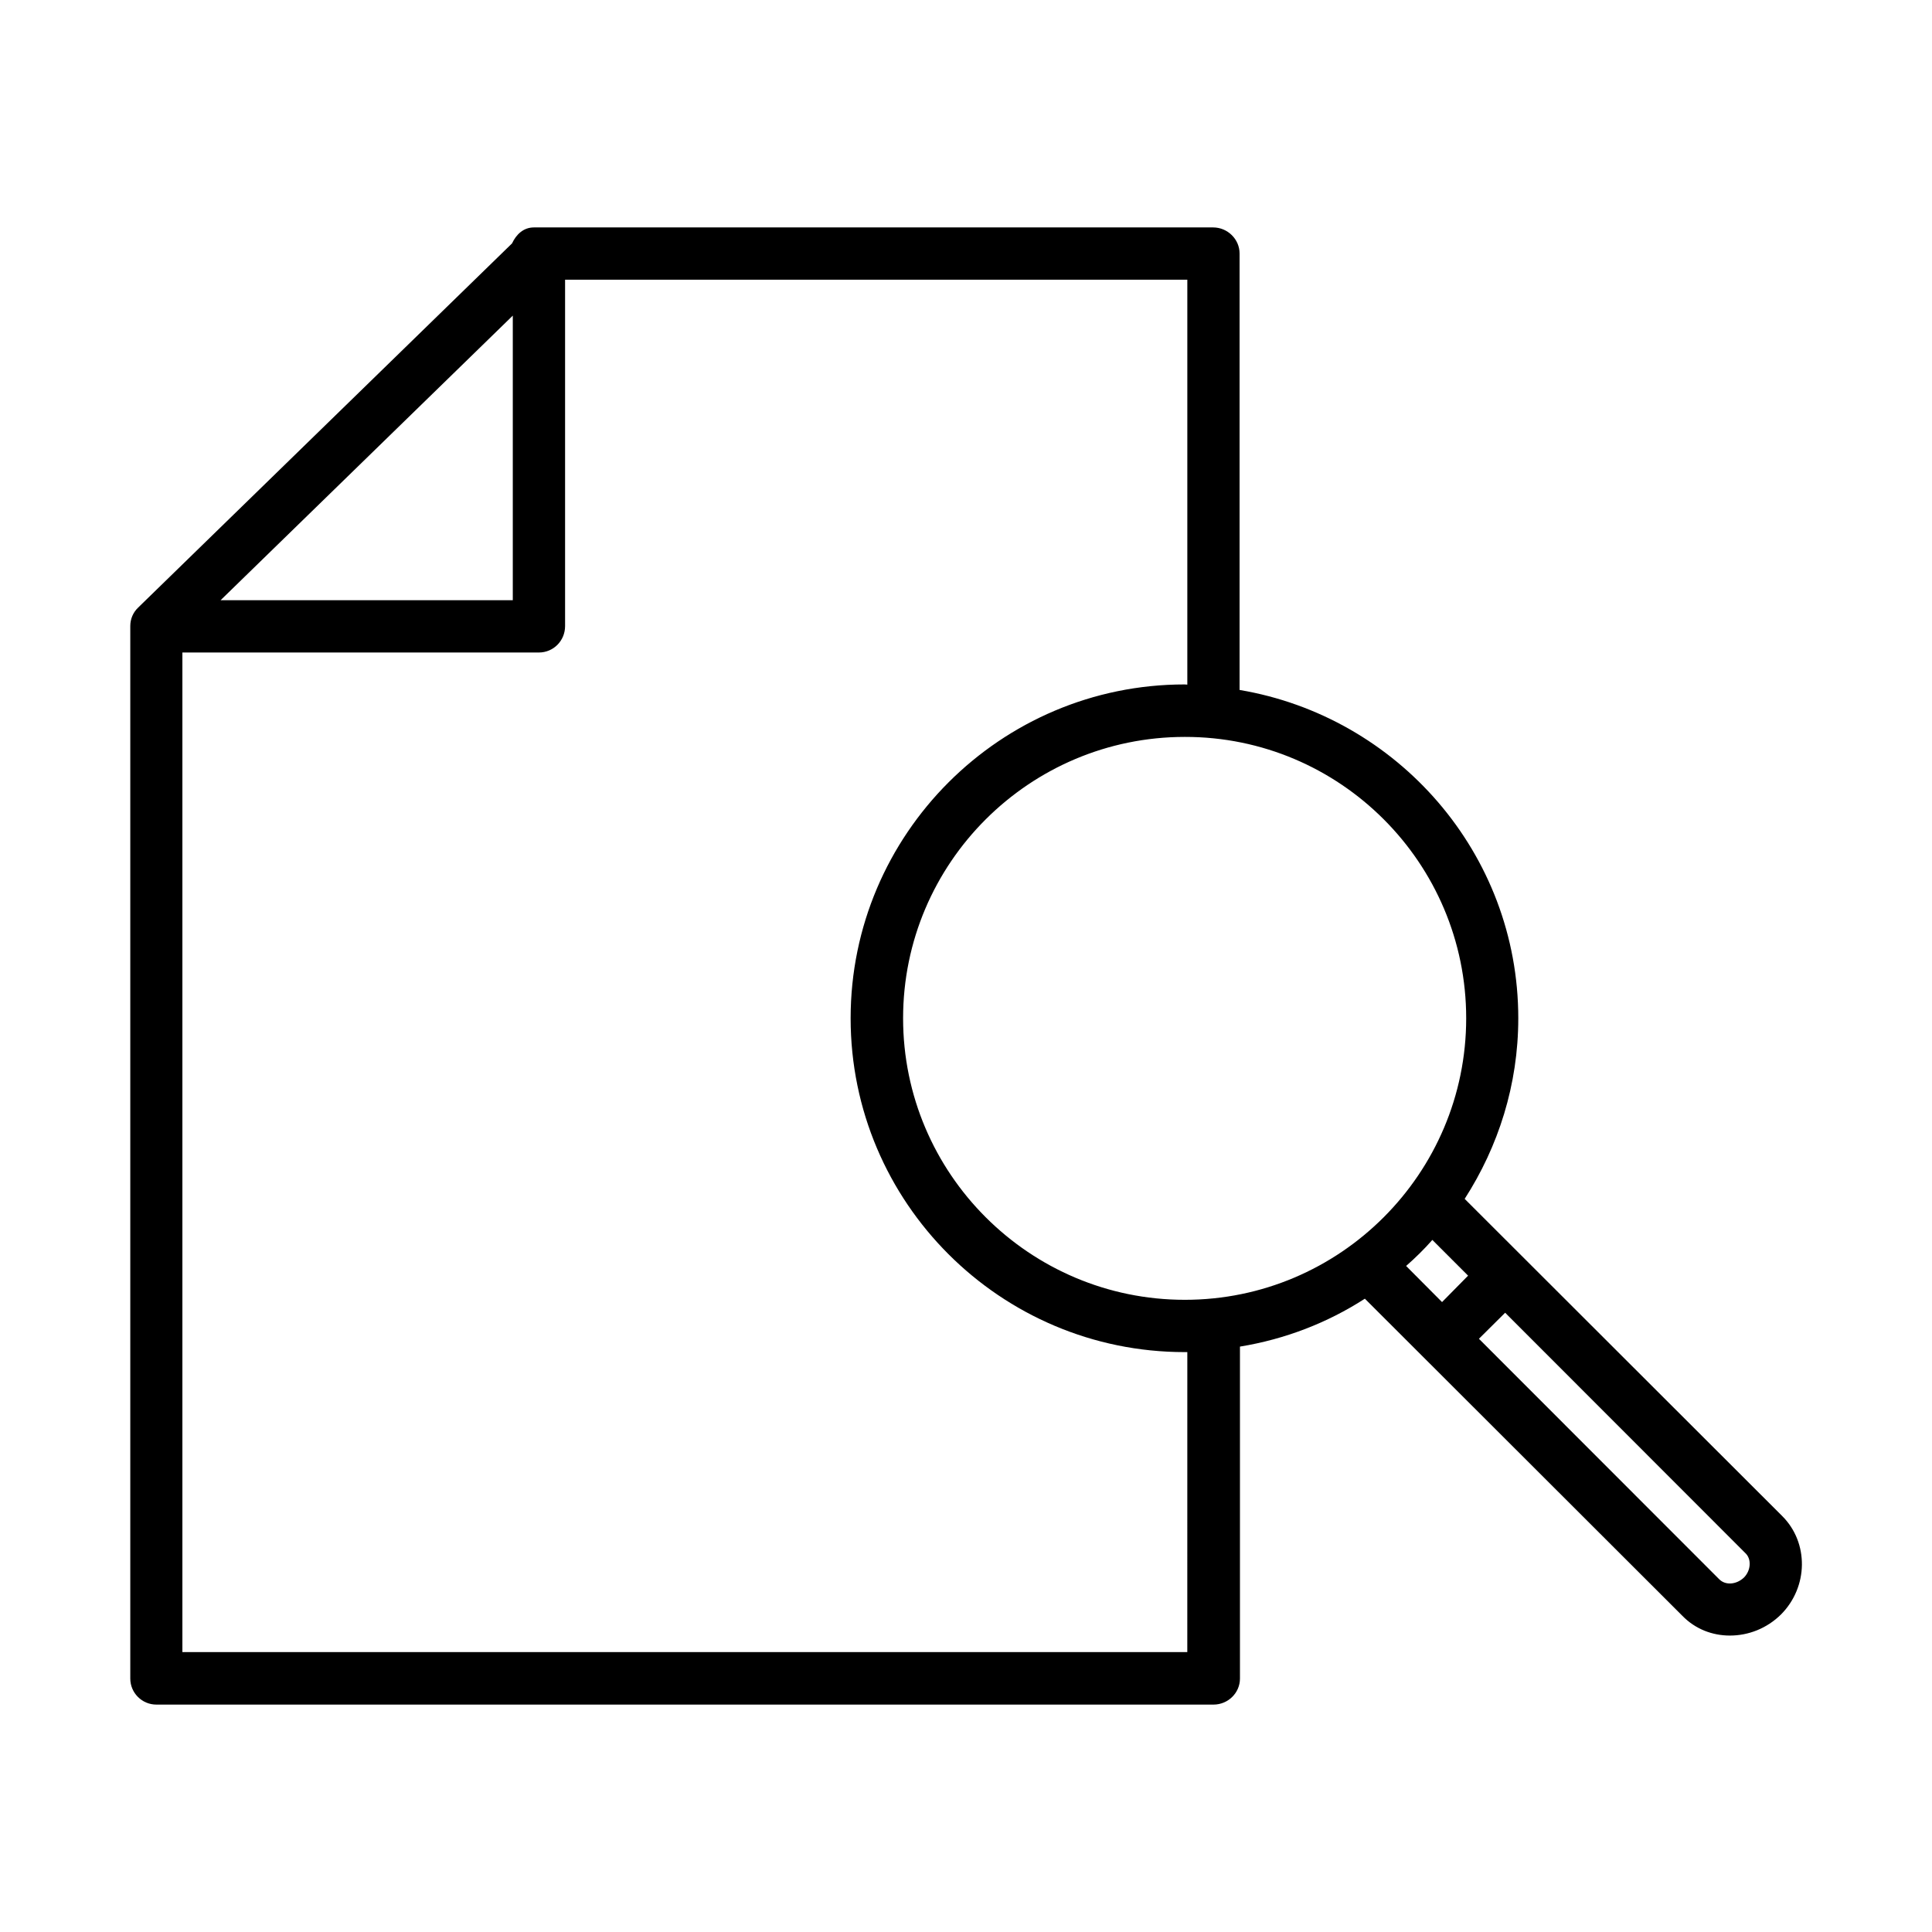 <?xml version="1.0" encoding="UTF-8"?>
<!-- Uploaded to: ICON Repo, www.svgrepo.com, Generator: ICON Repo Mixer Tools -->
<svg fill="#000000" width="800px" height="800px" version="1.1" viewBox="144 144 512 512" xmlns="http://www.w3.org/2000/svg">
 <path d="m616.29 545.75-84.137-84.035c8.918-13.855 14.207-30.23 14.207-47.863 0-43.73-32.043-79.953-73.859-87.008v-115.67c0-3.777-3.176-6.902-7.004-6.902h-180.01c-2.769 0-4.684 1.863-5.793 4.231l-99.102 96.531c-1.309 1.258-2.066 2.973-2.066 4.887v278.91c0 3.828 3.125 6.902 6.902 6.902h280.17c3.828 0 7.004-3.074 7.004-6.902v-87.969c11.992-1.965 23.176-6.297 33.102-12.695l84.137 84.035c3.426 3.527 7.961 5.238 12.594 5.238 4.887 0 9.773-1.863 13.551-5.594 7.258-7.301 7.406-19.039 0.305-26.094zm-83.734-131.9c0 41.16-33.453 74.613-74.562 74.613-41.16 0-74.664-33.453-74.664-74.613 0-41.16 33.504-74.562 74.664-74.562 41.109-0.051 74.562 33.402 74.562 74.562zm-252.66-186.21v75.422h-77.438zm178.75 354.18h-266.31v-264.9h94.465c3.879 0 6.953-3.125 6.953-7.004v-91.793h164.9v107.31c-0.25 0-0.504-0.051-0.707-0.051-48.82 0-88.52 39.699-88.52 88.469 0 48.82 39.699 88.469 88.52 88.469h0.707zm64.941-109.23 9.473 9.473-6.902 7-9.523-9.57c2.469-2.168 4.789-4.434 6.953-6.902zm82.574 89.477c-1.965 1.863-4.887 2.168-6.598 0.402l-63.633-63.68 6.953-6.902 63.633 63.68c1.711 1.562 1.508 4.637-0.355 6.5z"/>
</svg>